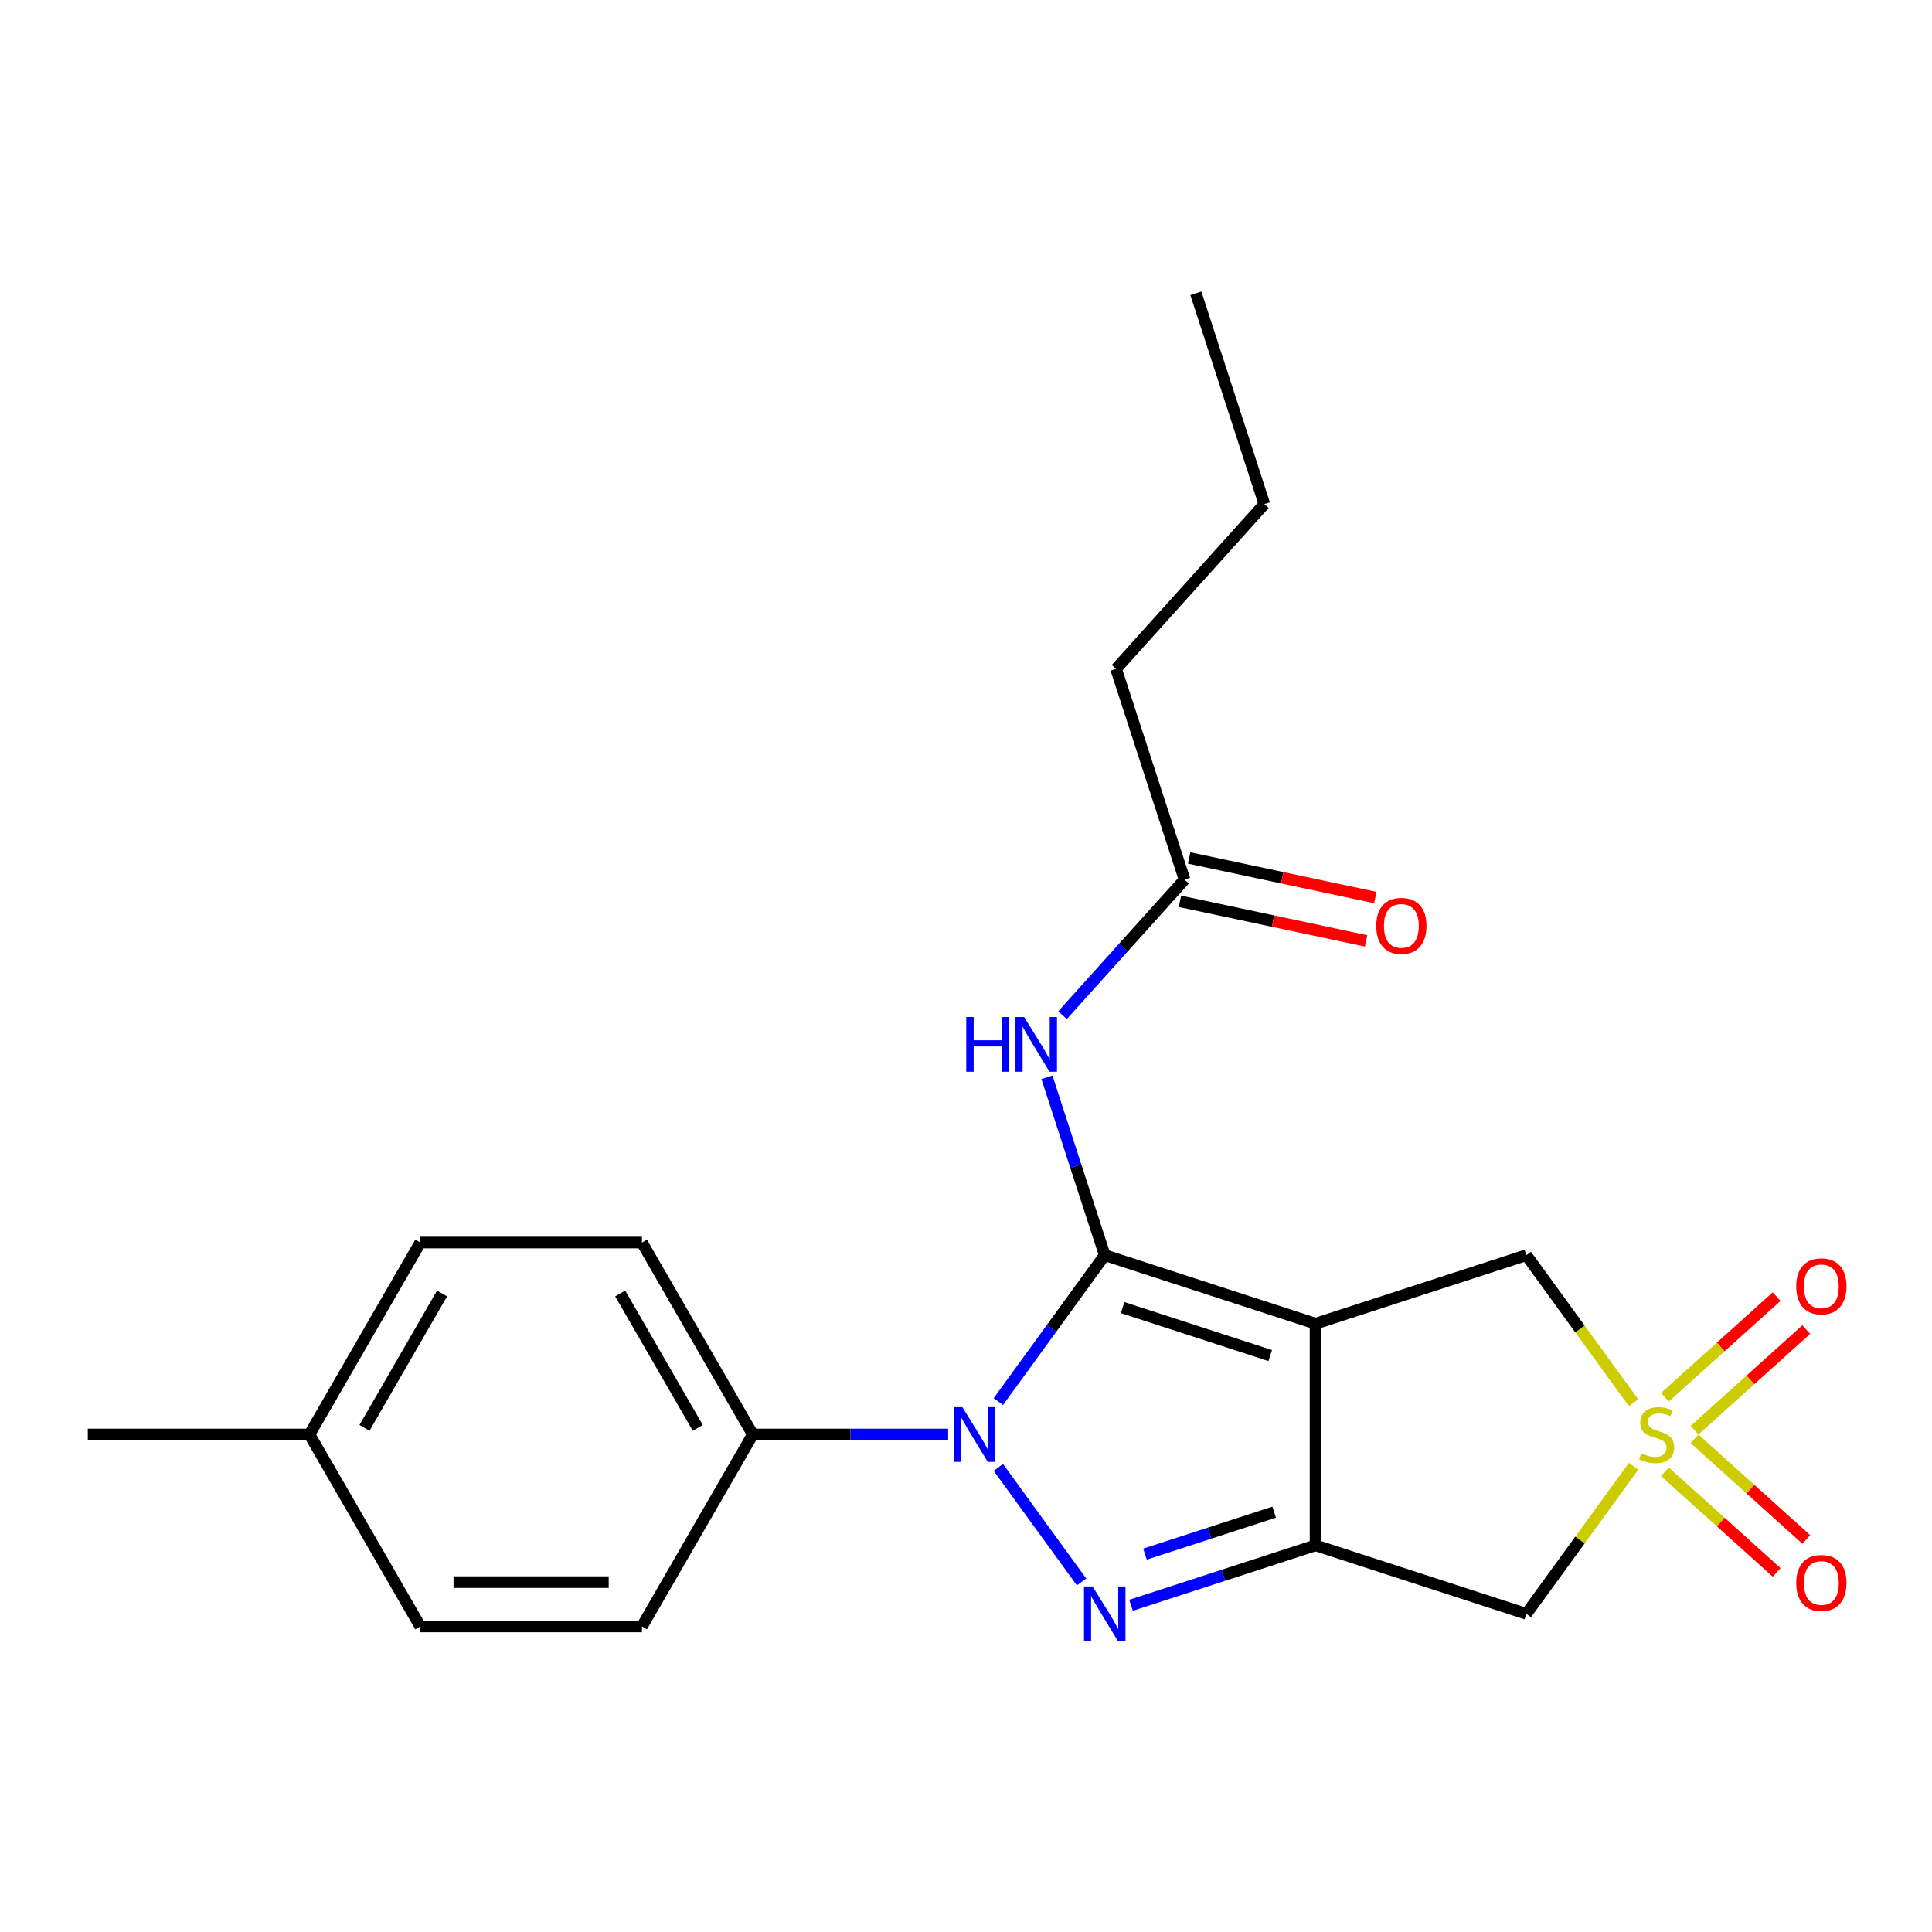 <?xml version='1.0' encoding='iso-8859-1'?>
<svg version='1.1' baseProfile='full'
              xmlns='http://www.w3.org/2000/svg'
                      xmlns:rdkit='http://www.rdkit.org/xml'
                      xmlns:xlink='http://www.w3.org/1999/xlink'
                  xml:space='preserve'
width='1000px' height='1000px' viewBox='0 0 1000 1000'>
<!-- END OF HEADER -->
<rect style='opacity:1.0;fill:#FFFFFF;stroke:none' width='1000' height='1000' x='0' y='0'> </rect>
<path class='bond-0' d='M 571.806,649.678 L 680.92,685.131' style='fill:none;fill-rule:evenodd;stroke:#000000;stroke-width:6px;stroke-linecap:butt;stroke-linejoin:miter;stroke-opacity:1' />
<path class='bond-0' d='M 581.082,676.818 L 657.462,701.636' style='fill:none;fill-rule:evenodd;stroke:#000000;stroke-width:6px;stroke-linecap:butt;stroke-linejoin:miter;stroke-opacity:1' />
<path class='bond-1' d='M 571.806,649.678 L 544.274,687.572' style='fill:none;fill-rule:evenodd;stroke:#000000;stroke-width:6px;stroke-linecap:butt;stroke-linejoin:miter;stroke-opacity:1' />
<path class='bond-1' d='M 544.274,687.572 L 516.742,725.467' style='fill:none;fill-rule:evenodd;stroke:#0000FF;stroke-width:6px;stroke-linecap:butt;stroke-linejoin:miter;stroke-opacity:1' />
<path class='bond-6' d='M 571.806,649.678 L 556.846,603.635' style='fill:none;fill-rule:evenodd;stroke:#000000;stroke-width:6px;stroke-linecap:butt;stroke-linejoin:miter;stroke-opacity:1' />
<path class='bond-6' d='M 556.846,603.635 L 541.886,557.592' style='fill:none;fill-rule:evenodd;stroke:#0000FF;stroke-width:6px;stroke-linecap:butt;stroke-linejoin:miter;stroke-opacity:1' />
<path class='bond-2' d='M 680.92,685.131 L 680.92,799.86' style='fill:none;fill-rule:evenodd;stroke:#000000;stroke-width:6px;stroke-linecap:butt;stroke-linejoin:miter;stroke-opacity:1' />
<path class='bond-7' d='M 680.92,685.131 L 790.033,649.678' style='fill:none;fill-rule:evenodd;stroke:#000000;stroke-width:6px;stroke-linecap:butt;stroke-linejoin:miter;stroke-opacity:1' />
<path class='bond-3' d='M 516.742,759.524 L 559.816,818.811' style='fill:none;fill-rule:evenodd;stroke:#0000FF;stroke-width:6px;stroke-linecap:butt;stroke-linejoin:miter;stroke-opacity:1' />
<path class='bond-8' d='M 490.762,742.495 L 440.201,742.495' style='fill:none;fill-rule:evenodd;stroke:#0000FF;stroke-width:6px;stroke-linecap:butt;stroke-linejoin:miter;stroke-opacity:1' />
<path class='bond-8' d='M 440.201,742.495 L 389.641,742.495' style='fill:none;fill-rule:evenodd;stroke:#000000;stroke-width:6px;stroke-linecap:butt;stroke-linejoin:miter;stroke-opacity:1' />
<path class='bond-5' d='M 680.92,799.86 L 790.033,835.313' style='fill:none;fill-rule:evenodd;stroke:#000000;stroke-width:6px;stroke-linecap:butt;stroke-linejoin:miter;stroke-opacity:1' />
<path class='bond-22' d='M 680.92,799.86 L 633.167,815.376' style='fill:none;fill-rule:evenodd;stroke:#000000;stroke-width:6px;stroke-linecap:butt;stroke-linejoin:miter;stroke-opacity:1' />
<path class='bond-22' d='M 633.167,815.376 L 585.414,830.891' style='fill:none;fill-rule:evenodd;stroke:#0000FF;stroke-width:6px;stroke-linecap:butt;stroke-linejoin:miter;stroke-opacity:1' />
<path class='bond-22' d='M 659.503,782.692 L 626.076,793.553' style='fill:none;fill-rule:evenodd;stroke:#000000;stroke-width:6px;stroke-linecap:butt;stroke-linejoin:miter;stroke-opacity:1' />
<path class='bond-22' d='M 626.076,793.553 L 592.649,804.414' style='fill:none;fill-rule:evenodd;stroke:#0000FF;stroke-width:6px;stroke-linecap:butt;stroke-linejoin:miter;stroke-opacity:1' />
<path class='bond-4' d='M 845.521,726.05 L 817.777,687.864' style='fill:none;fill-rule:evenodd;stroke:#CCCC00;stroke-width:6px;stroke-linecap:butt;stroke-linejoin:miter;stroke-opacity:1' />
<path class='bond-4' d='M 817.777,687.864 L 790.033,649.678' style='fill:none;fill-rule:evenodd;stroke:#000000;stroke-width:6px;stroke-linecap:butt;stroke-linejoin:miter;stroke-opacity:1' />
<path class='bond-9' d='M 877.094,740.263 L 906.017,714.221' style='fill:none;fill-rule:evenodd;stroke:#CCCC00;stroke-width:6px;stroke-linecap:butt;stroke-linejoin:miter;stroke-opacity:1' />
<path class='bond-9' d='M 906.017,714.221 L 934.94,688.179' style='fill:none;fill-rule:evenodd;stroke:#FF0000;stroke-width:6px;stroke-linecap:butt;stroke-linejoin:miter;stroke-opacity:1' />
<path class='bond-9' d='M 861.74,723.211 L 890.663,697.169' style='fill:none;fill-rule:evenodd;stroke:#CCCC00;stroke-width:6px;stroke-linecap:butt;stroke-linejoin:miter;stroke-opacity:1' />
<path class='bond-9' d='M 890.663,697.169 L 919.586,671.127' style='fill:none;fill-rule:evenodd;stroke:#FF0000;stroke-width:6px;stroke-linecap:butt;stroke-linejoin:miter;stroke-opacity:1' />
<path class='bond-10' d='M 861.74,761.78 L 890.663,787.822' style='fill:none;fill-rule:evenodd;stroke:#CCCC00;stroke-width:6px;stroke-linecap:butt;stroke-linejoin:miter;stroke-opacity:1' />
<path class='bond-10' d='M 890.663,787.822 L 919.586,813.864' style='fill:none;fill-rule:evenodd;stroke:#FF0000;stroke-width:6px;stroke-linecap:butt;stroke-linejoin:miter;stroke-opacity:1' />
<path class='bond-10' d='M 877.094,744.728 L 906.017,770.77' style='fill:none;fill-rule:evenodd;stroke:#CCCC00;stroke-width:6px;stroke-linecap:butt;stroke-linejoin:miter;stroke-opacity:1' />
<path class='bond-10' d='M 906.017,770.77 L 934.94,796.812' style='fill:none;fill-rule:evenodd;stroke:#FF0000;stroke-width:6px;stroke-linecap:butt;stroke-linejoin:miter;stroke-opacity:1' />
<path class='bond-23' d='M 845.521,758.941 L 817.777,797.127' style='fill:none;fill-rule:evenodd;stroke:#CCCC00;stroke-width:6px;stroke-linecap:butt;stroke-linejoin:miter;stroke-opacity:1' />
<path class='bond-23' d='M 817.777,797.127 L 790.033,835.313' style='fill:none;fill-rule:evenodd;stroke:#000000;stroke-width:6px;stroke-linecap:butt;stroke-linejoin:miter;stroke-opacity:1' />
<path class='bond-11' d='M 549.961,525.451 L 581.541,490.377' style='fill:none;fill-rule:evenodd;stroke:#0000FF;stroke-width:6px;stroke-linecap:butt;stroke-linejoin:miter;stroke-opacity:1' />
<path class='bond-11' d='M 581.541,490.377 L 613.121,455.304' style='fill:none;fill-rule:evenodd;stroke:#000000;stroke-width:6px;stroke-linecap:butt;stroke-linejoin:miter;stroke-opacity:1' />
<path class='bond-13' d='M 389.641,742.495 L 332.277,643.137' style='fill:none;fill-rule:evenodd;stroke:#000000;stroke-width:6px;stroke-linecap:butt;stroke-linejoin:miter;stroke-opacity:1' />
<path class='bond-13' d='M 361.165,739.064 L 321.01,669.514' style='fill:none;fill-rule:evenodd;stroke:#000000;stroke-width:6px;stroke-linecap:butt;stroke-linejoin:miter;stroke-opacity:1' />
<path class='bond-14' d='M 389.641,742.495 L 332.277,841.853' style='fill:none;fill-rule:evenodd;stroke:#000000;stroke-width:6px;stroke-linecap:butt;stroke-linejoin:miter;stroke-opacity:1' />
<path class='bond-12' d='M 610.736,466.526 L 658.913,476.766' style='fill:none;fill-rule:evenodd;stroke:#000000;stroke-width:6px;stroke-linecap:butt;stroke-linejoin:miter;stroke-opacity:1' />
<path class='bond-12' d='M 658.913,476.766 L 707.09,487.007' style='fill:none;fill-rule:evenodd;stroke:#FF0000;stroke-width:6px;stroke-linecap:butt;stroke-linejoin:miter;stroke-opacity:1' />
<path class='bond-12' d='M 615.507,444.082 L 663.683,454.322' style='fill:none;fill-rule:evenodd;stroke:#000000;stroke-width:6px;stroke-linecap:butt;stroke-linejoin:miter;stroke-opacity:1' />
<path class='bond-12' d='M 663.683,454.322 L 711.86,464.562' style='fill:none;fill-rule:evenodd;stroke:#FF0000;stroke-width:6px;stroke-linecap:butt;stroke-linejoin:miter;stroke-opacity:1' />
<path class='bond-18' d='M 613.121,455.304 L 577.668,346.19' style='fill:none;fill-rule:evenodd;stroke:#000000;stroke-width:6px;stroke-linecap:butt;stroke-linejoin:miter;stroke-opacity:1' />
<path class='bond-16' d='M 332.277,643.137 L 217.548,643.137' style='fill:none;fill-rule:evenodd;stroke:#000000;stroke-width:6px;stroke-linecap:butt;stroke-linejoin:miter;stroke-opacity:1' />
<path class='bond-15' d='M 332.277,841.853 L 217.548,841.853' style='fill:none;fill-rule:evenodd;stroke:#000000;stroke-width:6px;stroke-linecap:butt;stroke-linejoin:miter;stroke-opacity:1' />
<path class='bond-15' d='M 315.067,818.908 L 234.757,818.908' style='fill:none;fill-rule:evenodd;stroke:#000000;stroke-width:6px;stroke-linecap:butt;stroke-linejoin:miter;stroke-opacity:1' />
<path class='bond-17' d='M 217.548,841.853 L 160.183,742.495' style='fill:none;fill-rule:evenodd;stroke:#000000;stroke-width:6px;stroke-linecap:butt;stroke-linejoin:miter;stroke-opacity:1' />
<path class='bond-24' d='M 217.548,643.137 L 160.183,742.495' style='fill:none;fill-rule:evenodd;stroke:#000000;stroke-width:6px;stroke-linecap:butt;stroke-linejoin:miter;stroke-opacity:1' />
<path class='bond-24' d='M 228.815,669.514 L 188.66,739.064' style='fill:none;fill-rule:evenodd;stroke:#000000;stroke-width:6px;stroke-linecap:butt;stroke-linejoin:miter;stroke-opacity:1' />
<path class='bond-19' d='M 160.183,742.495 L 45.455,742.495' style='fill:none;fill-rule:evenodd;stroke:#000000;stroke-width:6px;stroke-linecap:butt;stroke-linejoin:miter;stroke-opacity:1' />
<path class='bond-20' d='M 577.668,346.19 L 654.437,260.93' style='fill:none;fill-rule:evenodd;stroke:#000000;stroke-width:6px;stroke-linecap:butt;stroke-linejoin:miter;stroke-opacity:1' />
<path class='bond-21' d='M 654.437,260.93 L 618.984,151.817' style='fill:none;fill-rule:evenodd;stroke:#000000;stroke-width:6px;stroke-linecap:butt;stroke-linejoin:miter;stroke-opacity:1' />
<path  class='atom-2' d='M 498.11 728.335
L 507.39 743.335
Q 508.31 744.815, 509.79 747.495
Q 511.27 750.175, 511.35 750.335
L 511.35 728.335
L 515.11 728.335
L 515.11 756.655
L 511.23 756.655
L 501.27 740.255
Q 500.11 738.335, 498.87 736.135
Q 497.67 733.935, 497.31 733.255
L 497.31 756.655
L 493.63 756.655
L 493.63 728.335
L 498.11 728.335
' fill='#0000FF'/>
<path  class='atom-4' d='M 565.546 821.153
L 574.826 836.153
Q 575.746 837.633, 577.226 840.313
Q 578.706 842.993, 578.786 843.153
L 578.786 821.153
L 582.546 821.153
L 582.546 849.473
L 578.666 849.473
L 568.706 833.073
Q 567.546 831.153, 566.306 828.953
Q 565.106 826.753, 564.746 826.073
L 564.746 849.473
L 561.066 849.473
L 561.066 821.153
L 565.546 821.153
' fill='#0000FF'/>
<path  class='atom-5' d='M 849.469 752.215
Q 849.789 752.335, 851.109 752.895
Q 852.429 753.455, 853.869 753.815
Q 855.349 754.135, 856.789 754.135
Q 859.469 754.135, 861.029 752.855
Q 862.589 751.535, 862.589 749.255
Q 862.589 747.695, 861.789 746.735
Q 861.029 745.775, 859.829 745.255
Q 858.629 744.735, 856.629 744.135
Q 854.109 743.375, 852.589 742.655
Q 851.109 741.935, 850.029 740.415
Q 848.989 738.895, 848.989 736.335
Q 848.989 732.775, 851.389 730.575
Q 853.829 728.375, 858.629 728.375
Q 861.909 728.375, 865.629 729.935
L 864.709 733.015
Q 861.309 731.615, 858.749 731.615
Q 855.989 731.615, 854.469 732.775
Q 852.949 733.895, 852.989 735.855
Q 852.989 737.375, 853.749 738.295
Q 854.549 739.215, 855.669 739.735
Q 856.829 740.255, 858.749 740.855
Q 861.309 741.655, 862.829 742.455
Q 864.349 743.255, 865.429 744.895
Q 866.549 746.495, 866.549 749.255
Q 866.549 753.175, 863.909 755.295
Q 861.309 757.375, 856.949 757.375
Q 854.429 757.375, 852.509 756.815
Q 850.629 756.295, 848.389 755.375
L 849.469 752.215
' fill='#CCCC00'/>
<path  class='atom-7' d='M 500.133 526.404
L 503.973 526.404
L 503.973 538.444
L 518.453 538.444
L 518.453 526.404
L 522.293 526.404
L 522.293 554.724
L 518.453 554.724
L 518.453 541.644
L 503.973 541.644
L 503.973 554.724
L 500.133 554.724
L 500.133 526.404
' fill='#0000FF'/>
<path  class='atom-7' d='M 530.093 526.404
L 539.373 541.404
Q 540.293 542.884, 541.773 545.564
Q 543.253 548.244, 543.333 548.404
L 543.333 526.404
L 547.093 526.404
L 547.093 554.724
L 543.213 554.724
L 533.253 538.324
Q 532.093 536.404, 530.853 534.204
Q 529.653 532.004, 529.293 531.324
L 529.293 554.724
L 525.613 554.724
L 525.613 526.404
L 530.093 526.404
' fill='#0000FF'/>
<path  class='atom-10' d='M 929.729 665.807
Q 929.729 659.007, 933.089 655.207
Q 936.449 651.407, 942.729 651.407
Q 949.009 651.407, 952.369 655.207
Q 955.729 659.007, 955.729 665.807
Q 955.729 672.687, 952.329 676.607
Q 948.929 680.487, 942.729 680.487
Q 936.489 680.487, 933.089 676.607
Q 929.729 672.727, 929.729 665.807
M 942.729 677.287
Q 947.049 677.287, 949.369 674.407
Q 951.729 671.487, 951.729 665.807
Q 951.729 660.247, 949.369 657.447
Q 947.049 654.607, 942.729 654.607
Q 938.409 654.607, 936.049 657.407
Q 933.729 660.207, 933.729 665.807
Q 933.729 671.527, 936.049 674.407
Q 938.409 677.287, 942.729 677.287
' fill='#FF0000'/>
<path  class='atom-11' d='M 929.729 819.344
Q 929.729 812.544, 933.089 808.744
Q 936.449 804.944, 942.729 804.944
Q 949.009 804.944, 952.369 808.744
Q 955.729 812.544, 955.729 819.344
Q 955.729 826.224, 952.329 830.144
Q 948.929 834.024, 942.729 834.024
Q 936.489 834.024, 933.089 830.144
Q 929.729 826.264, 929.729 819.344
M 942.729 830.824
Q 947.049 830.824, 949.369 827.944
Q 951.729 825.024, 951.729 819.344
Q 951.729 813.784, 949.369 810.984
Q 947.049 808.144, 942.729 808.144
Q 938.409 808.144, 936.049 810.944
Q 933.729 813.744, 933.729 819.344
Q 933.729 825.064, 936.049 827.944
Q 938.409 830.824, 942.729 830.824
' fill='#FF0000'/>
<path  class='atom-13' d='M 712.343 479.237
Q 712.343 472.437, 715.703 468.637
Q 719.063 464.837, 725.343 464.837
Q 731.623 464.837, 734.983 468.637
Q 738.343 472.437, 738.343 479.237
Q 738.343 486.117, 734.943 490.037
Q 731.543 493.917, 725.343 493.917
Q 719.103 493.917, 715.703 490.037
Q 712.343 486.157, 712.343 479.237
M 725.343 490.717
Q 729.663 490.717, 731.983 487.837
Q 734.343 484.917, 734.343 479.237
Q 734.343 473.677, 731.983 470.877
Q 729.663 468.037, 725.343 468.037
Q 721.023 468.037, 718.663 470.837
Q 716.343 473.637, 716.343 479.237
Q 716.343 484.957, 718.663 487.837
Q 721.023 490.717, 725.343 490.717
' fill='#FF0000'/>
</svg>
